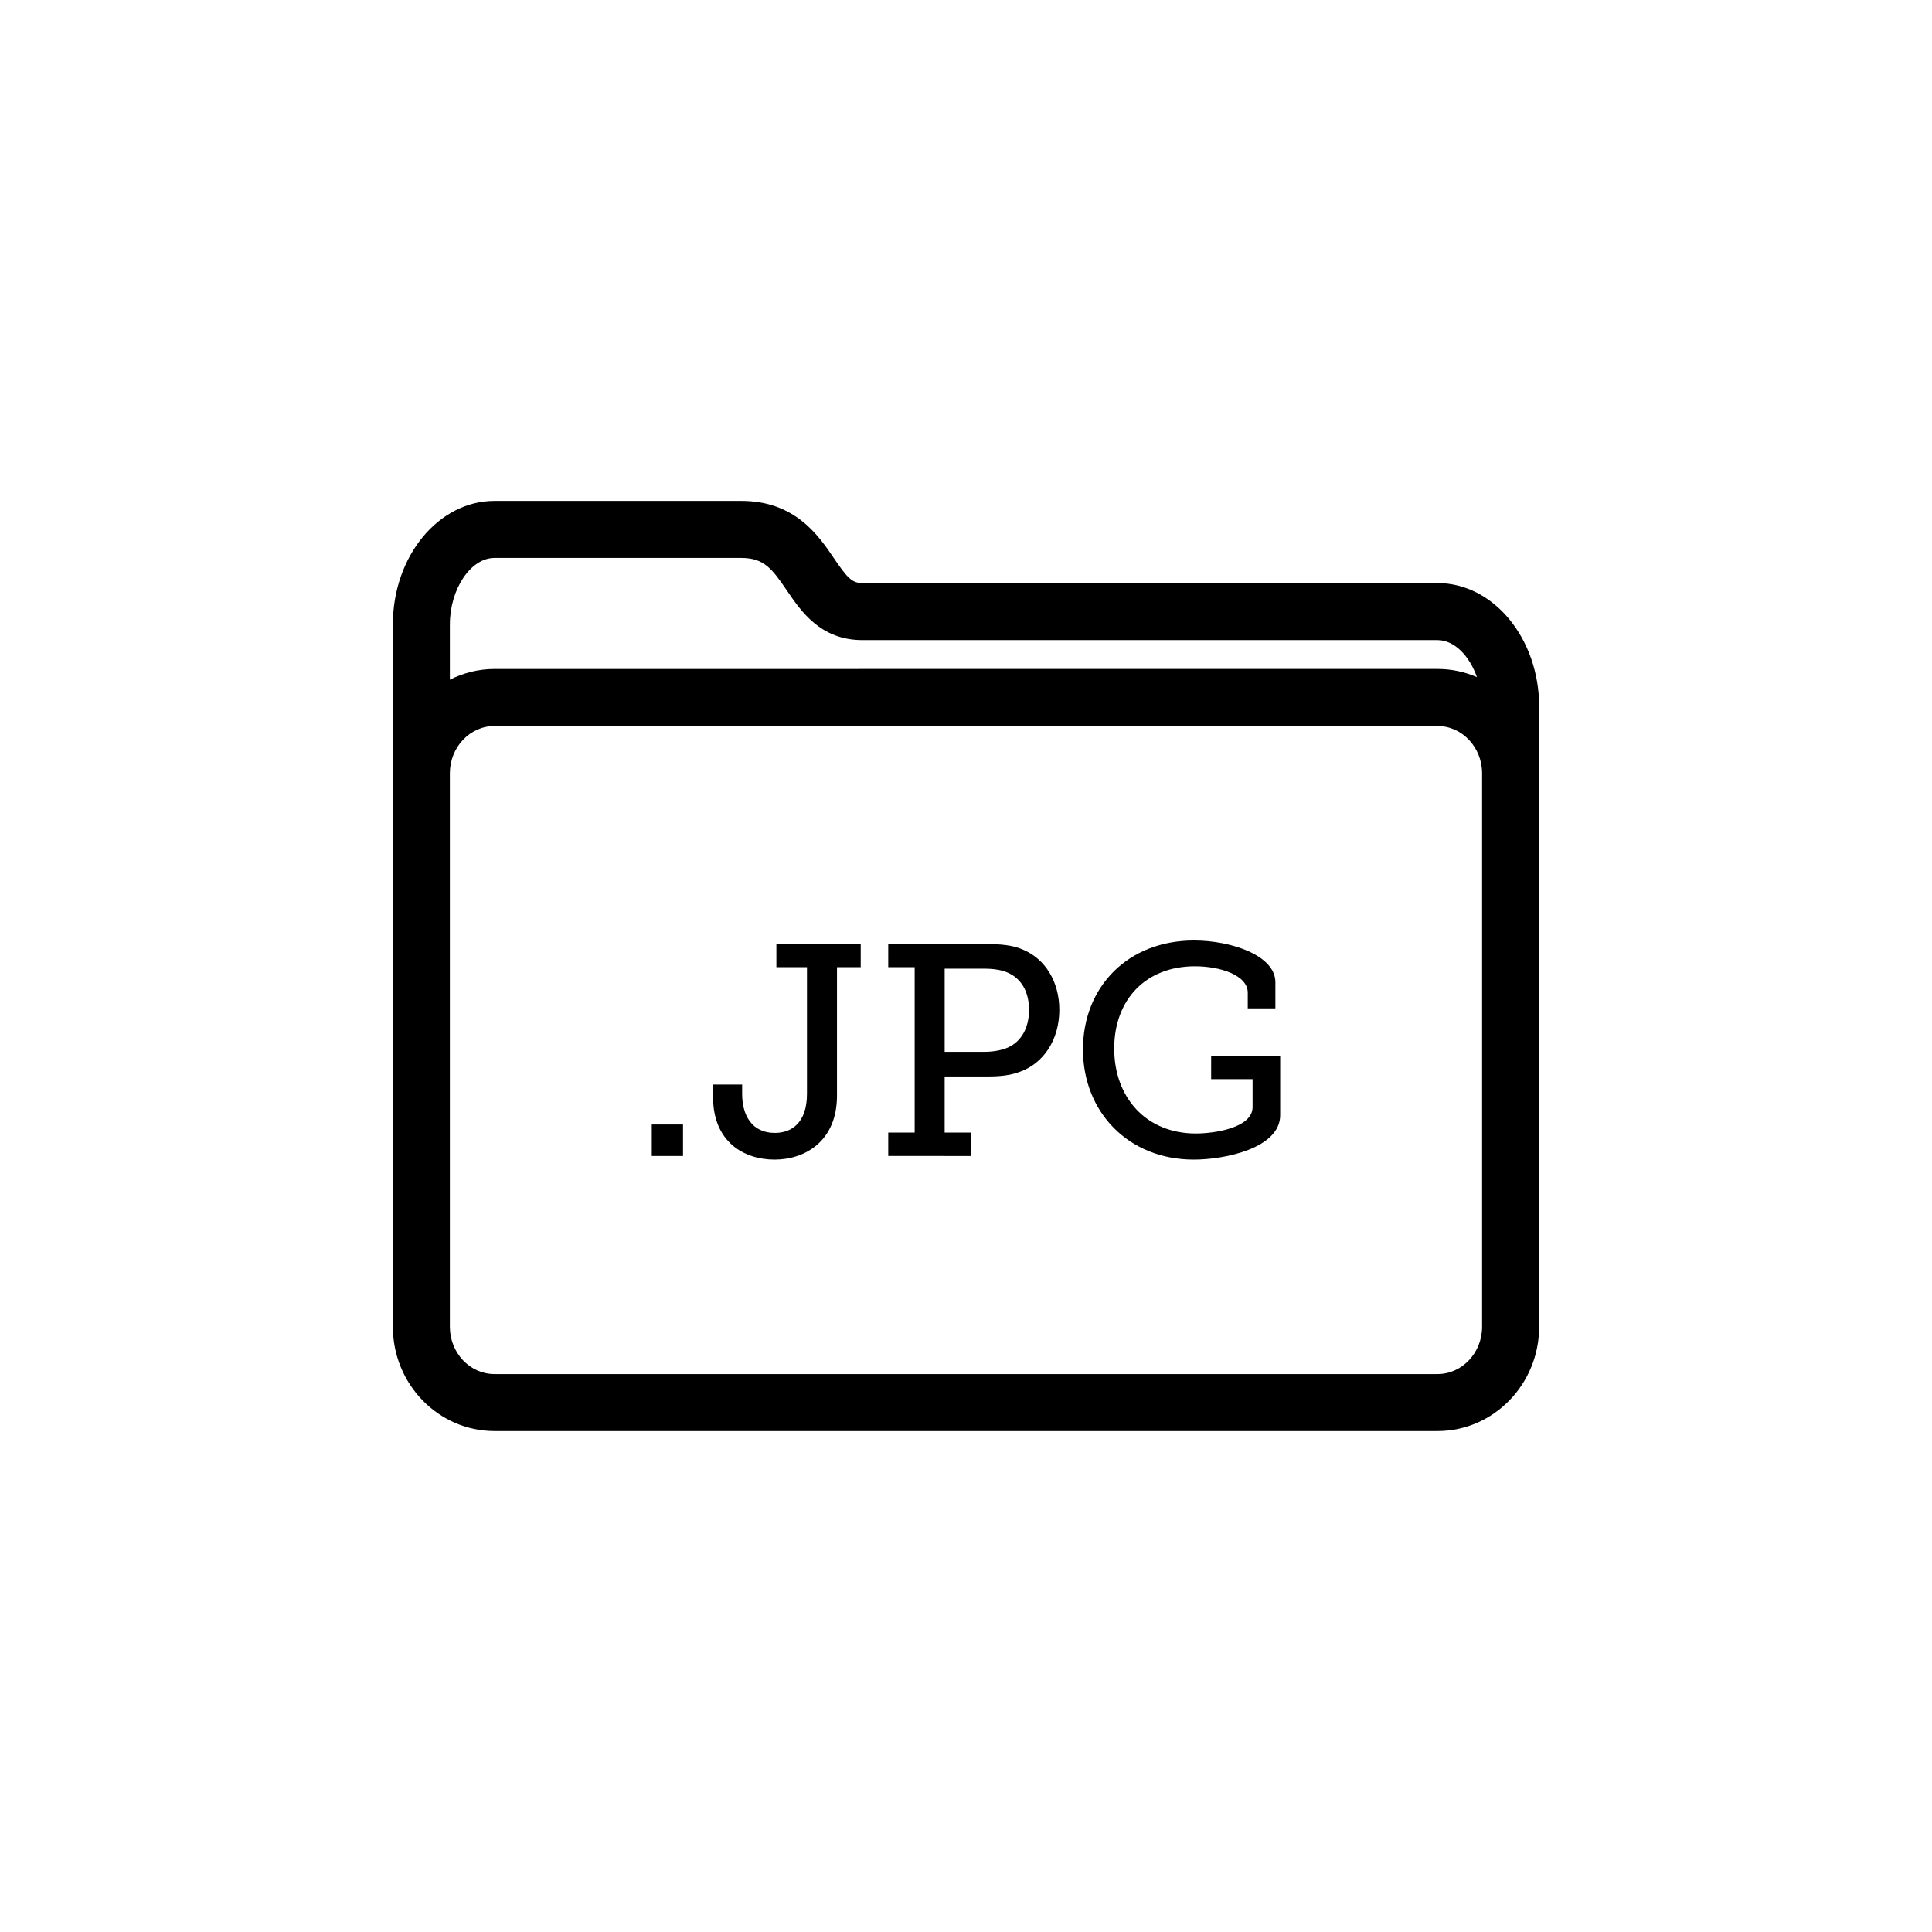 <?xml version="1.0" encoding="UTF-8"?>
<!-- Uploaded to: ICON Repo, www.svgrepo.com, Generator: ICON Repo Mixer Tools -->
<svg fill="#000000" width="800px" height="800px" version="1.1" viewBox="144 144 512 512" xmlns="http://www.w3.org/2000/svg">
 <g>
  <path d="m524.96 298.52h-152.42c-2.711 0-3.965-1.32-7.531-6.57-4.106-6.055-10.316-15.211-24.566-15.211h-65.395c-14.848 0-26.934 14.691-26.934 32.746v186.11c0 15.246 12.082 27.648 26.934 27.648h249.91c14.848 0 26.934-12.402 26.934-27.648v-164.33c-0.004-18.055-12.086-32.746-26.934-32.746zm-249.92-6.664h65.395c5.977 0 8.125 2.785 12.062 8.578 3.785 5.566 8.957 13.199 20.043 13.199h152.42c4.434 0 8.438 4.121 10.445 9.812-3.215-1.391-6.746-2.168-10.445-2.168l-249.92 0.008c-4.242 0-8.246 1.043-11.82 2.84v-14.637c0.004-9.391 5.523-17.633 11.82-17.633zm261.73 203.75c0 6.914-5.305 12.535-11.82 12.535h-249.91c-6.516 0-11.82-5.621-11.82-12.535v-146.67c0-6.914 5.305-12.535 11.82-12.535h249.91c6.516 0 11.82 5.621 11.82 12.535z"/>
  <path d="m316.73 442h8.277v8.348h-8.277z"/>
  <path d="m332.96 431.42h7.715v2.469c0 5.488 2.457 10.344 8.672 10.344 4.457 0 8.508-2.707 8.508-10.344v-33.57h-8.105v-6.125h22.348v6.125h-6.289v34.047c0 12.012-8.422 16.938-16.539 16.938-8.039 0-16.305-4.609-16.305-16.625v-3.258z"/>
  <path d="m379.39 444.14h7.008v-43.828l-7.008 0.004v-6.125h26.172c3.414 0 6.836 0.238 9.621 1.512 5.805 2.465 9.547 8.434 9.547 15.91 0 7.871-4.133 14.234-10.578 16.465-2.625 0.957-5.336 1.195-8.434 1.195h-11.375v14.871h7.082v6.203l-22.035-0.004zm25.375-21.395c2.551 0 4.535-0.398 6.289-1.113 3.57-1.586 5.648-5.168 5.648-10.02 0-4.535-1.828-7.875-5.019-9.551-1.754-0.953-4.133-1.352-6.836-1.352h-10.5v22.031h10.418z"/>
  <path d="m460.43 393.24c9.871 0 21.559 3.977 21.559 11.055v6.922h-7.32v-4.137c0-4.695-7.402-7.004-13.992-7.004-13.125 0-21.402 8.914-21.402 21.793 0 12.965 8.434 22.516 21.637 22.516 5.008 0 15.035-1.512 15.035-7.004v-7.402h-10.984l0.004-6.199h18.293v15.754c0 8.672-14.473 11.77-22.91 11.77-17.262 0-29.352-12.566-29.352-29.191 0.004-16.629 11.938-28.871 29.434-28.871z"/>
 </g>
</svg>